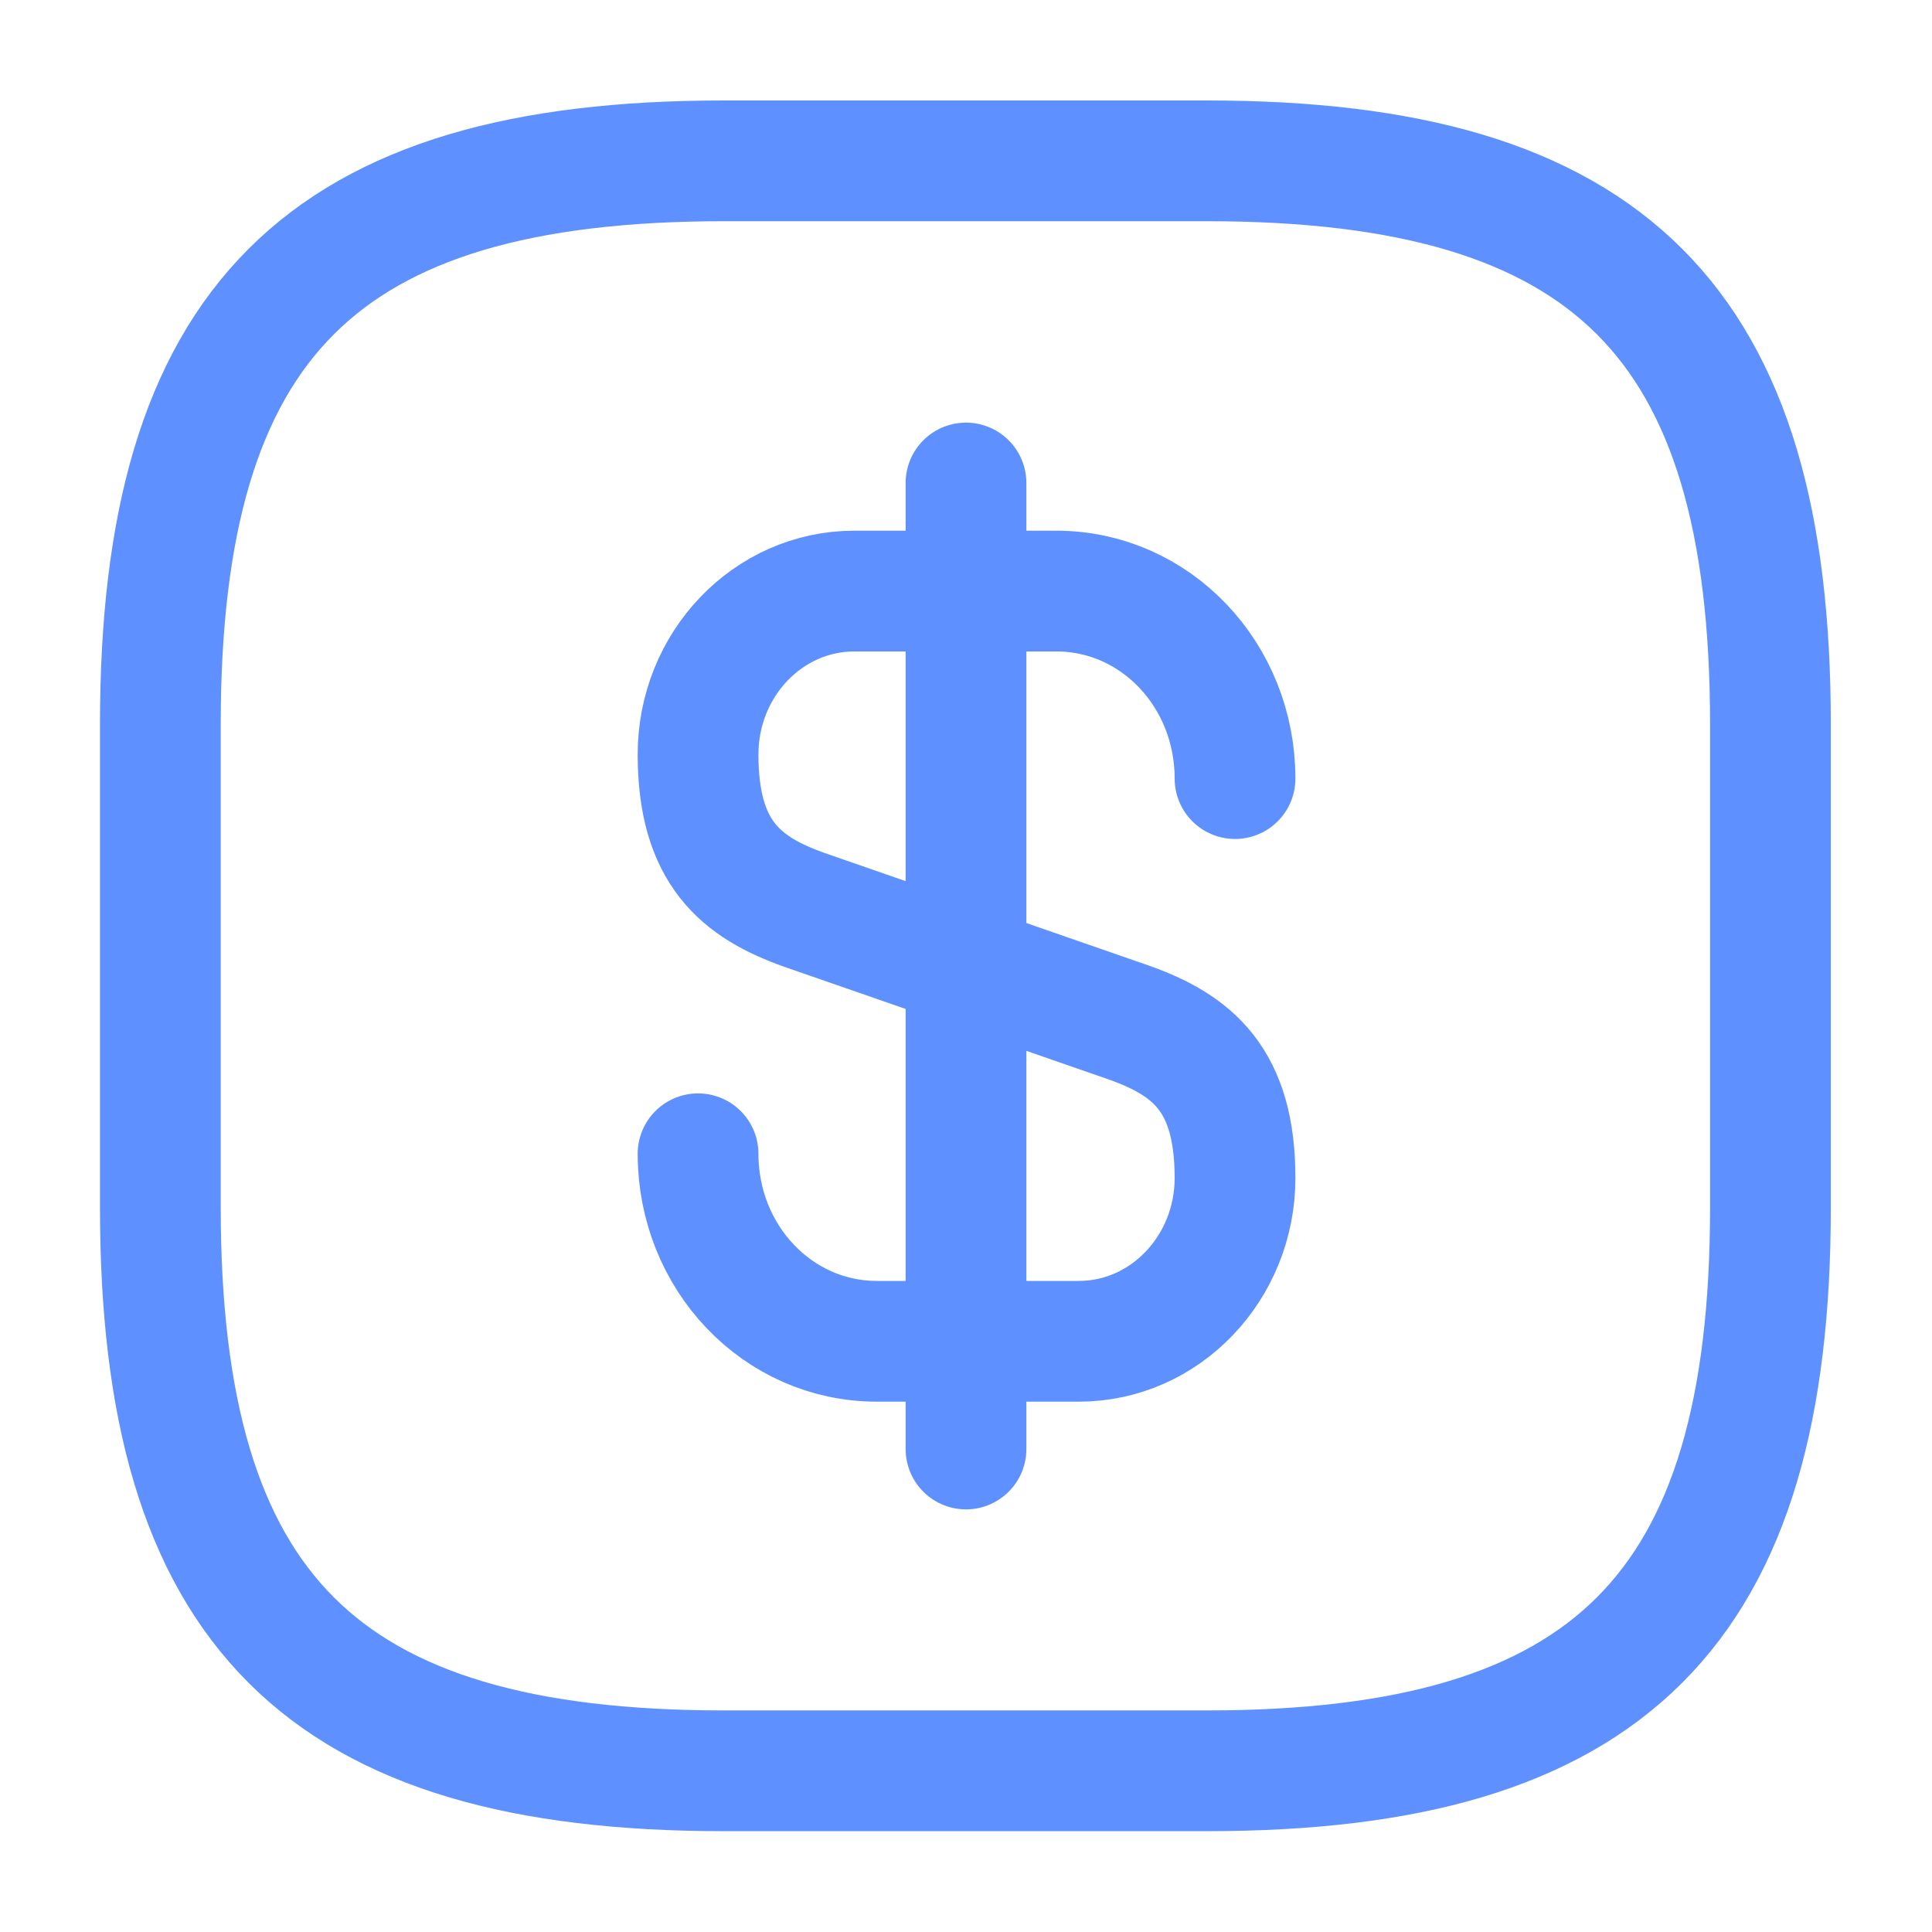 <svg width="16" height="16" viewBox="0 0 16 16" fill="none" xmlns="http://www.w3.org/2000/svg">
<path d="M5.781 9.555C5.781 10.415 6.441 11.108 7.261 11.108H8.935C9.648 11.108 10.228 10.501 10.228 9.755C10.228 8.941 9.875 8.655 9.348 8.468L6.661 7.535C6.135 7.348 5.781 7.061 5.781 6.248C5.781 5.501 6.361 4.895 7.075 4.895H8.748C9.568 4.895 10.228 5.588 10.228 6.448" stroke="#5E91FF" stroke-linecap="round" stroke-linejoin="round"/>
<path d="M8 4V12" stroke="#5E91FF" stroke-linecap="round" stroke-linejoin="round"/>
<path d="M9.995 14.665H5.995C2.661 14.665 1.328 13.332 1.328 9.999V5.999C1.328 2.665 2.661 1.332 5.995 1.332H9.995C13.328 1.332 14.662 2.665 14.662 5.999V9.999C14.662 13.332 13.328 14.665 9.995 14.665Z" stroke="#5E91FF" stroke-linecap="round" stroke-linejoin="round"/>
</svg>
